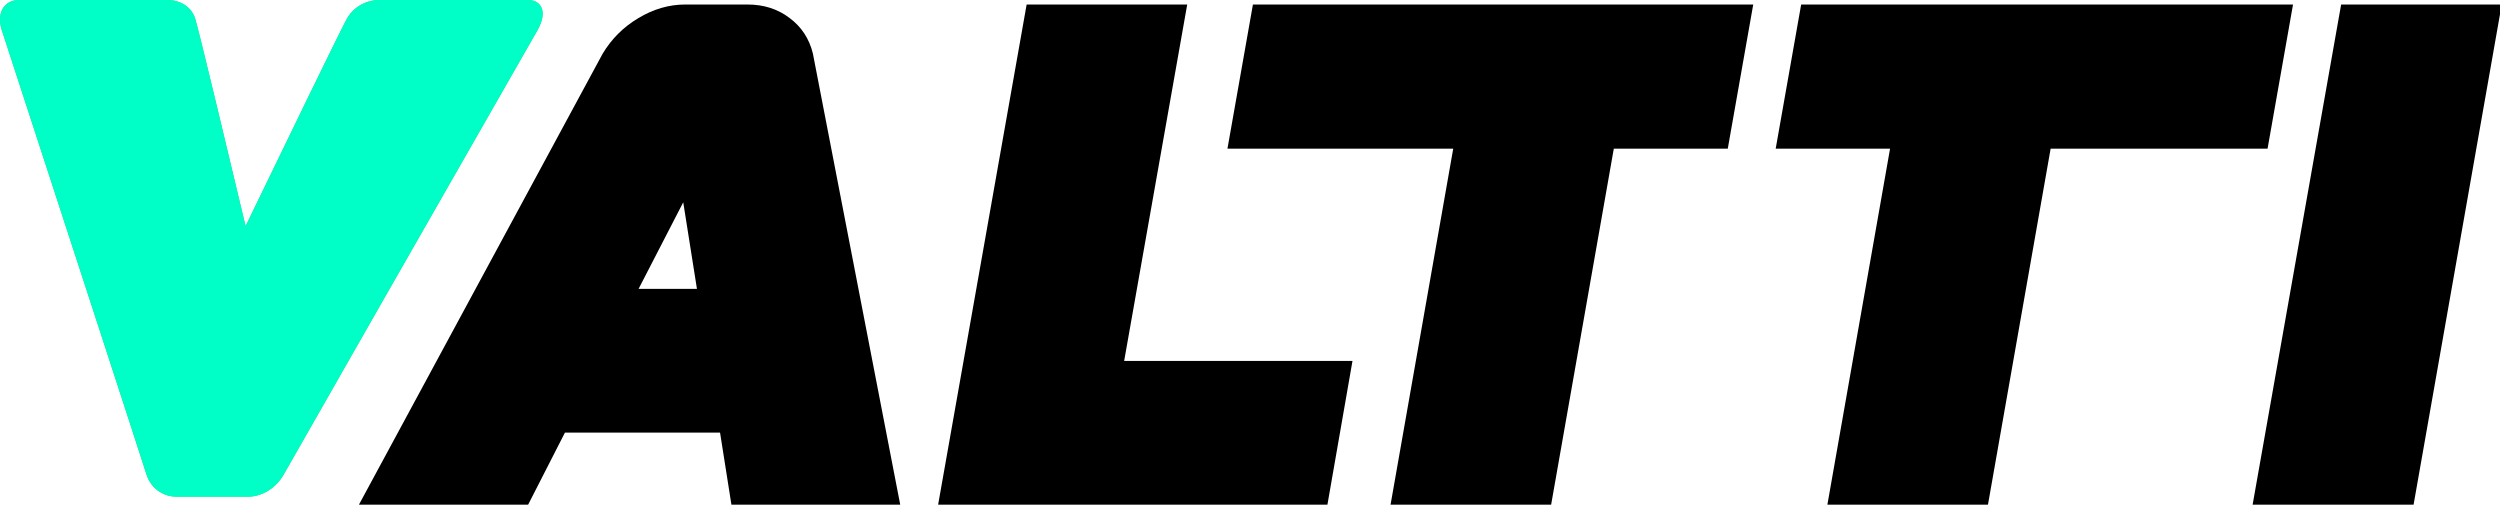 <svg width="386px" height="78px" viewBox="0 0 386 78" fill="none" xmlns="http://www.w3.org/2000/svg" transform="rotate(0) scale(1, 1)">
<g clip-path="url(#clip0_2640_12)">
<path d="M105.794 0.697H115.409C117.908 0.697 120.065 1.382 121.879 2.753C123.734 4.123 124.943 5.958 125.508 8.255L138.993 77.918H112.93L111.176 66.791H87.229L81.545 77.918H55.422L93.035 8.316C94.405 6.018 96.24 4.184 98.537 2.813C100.876 1.402 103.295 0.697 105.794 0.697ZM98.598 44.599H107.608L105.492 31.234L98.598 44.599Z" fill="#000000"/>
<path d="M173.57 55.725H208.825L204.955 77.918H144.847L158.513 0.697H183.306L173.57 55.725Z" fill="#000000"/>
<path d="M270.699 0.697L266.769 22.95H249.172L239.496 77.918H214.703L224.378 22.95H189.52L193.451 0.697H270.699Z" fill="#000000"/>
<path d="M354.043 0.697L350.112 22.95H316.619L306.943 77.918H282.15L291.826 22.95H274.168L278.099 0.697H354.043Z" fill="#000000"/>
<path d="M347.805 77.918L361.471 0.697H386.264L372.658 77.918H347.805Z" fill="#000000"/>
<path d="M30.154 2.931C29.378 0.469 26.977 -0.032 25.849 0.002H2.872C2.147 0.002 1.386 0.228 0.799 0.836C0.254 1.401 0.077 2.074 0.023 2.569C-0.081 3.52 0.191 4.513 0.426 5.117C7.549 26.945 21.926 71.034 22.586 73.17C23.438 75.926 25.83 76.681 27.088 76.681H38.492C39.751 76.681 42.328 75.926 43.857 73.17C45.041 71.034 70.246 26.945 82.729 5.116C83.112 4.513 83.628 3.52 83.758 2.569C83.825 2.074 83.813 1.401 83.407 0.836C82.969 0.228 82.264 0.002 81.539 0.002H58.562C57.443 -0.032 54.918 0.469 53.537 2.931C52.617 4.571 43.596 23.174 37.918 34.92C35.124 23.174 30.671 4.571 30.154 2.931Z" fill="#38cf7c"/>
<path d="M30.154 2.931C29.378 0.469 26.977 -0.032 25.849 0.002H2.872C2.147 0.002 1.386 0.228 0.799 0.836C0.254 1.401 0.077 2.074 0.023 2.569C-0.081 3.52 0.191 4.513 0.426 5.117C7.549 26.945 21.926 71.034 22.586 73.17C23.438 75.926 25.83 76.681 27.088 76.681H38.492C39.751 76.681 42.328 75.926 43.857 73.17C45.041 71.034 70.246 26.945 82.729 5.116C83.112 4.513 83.628 3.52 83.758 2.569C83.825 2.074 83.813 1.401 83.407 0.836C82.969 0.228 82.264 0.002 81.539 0.002H58.562C57.443 -0.032 54.918 0.469 53.537 2.931C52.617 4.571 43.596 23.174 37.918 34.92C35.124 23.174 30.671 4.571 30.154 2.931Z" fill="#00ffc6"/>
</g>
<defs>
<clipPath id="clip0_2640_12">
<rect width="386" height="78" fill="#000000"/>
</clipPath>
</defs>
</svg>